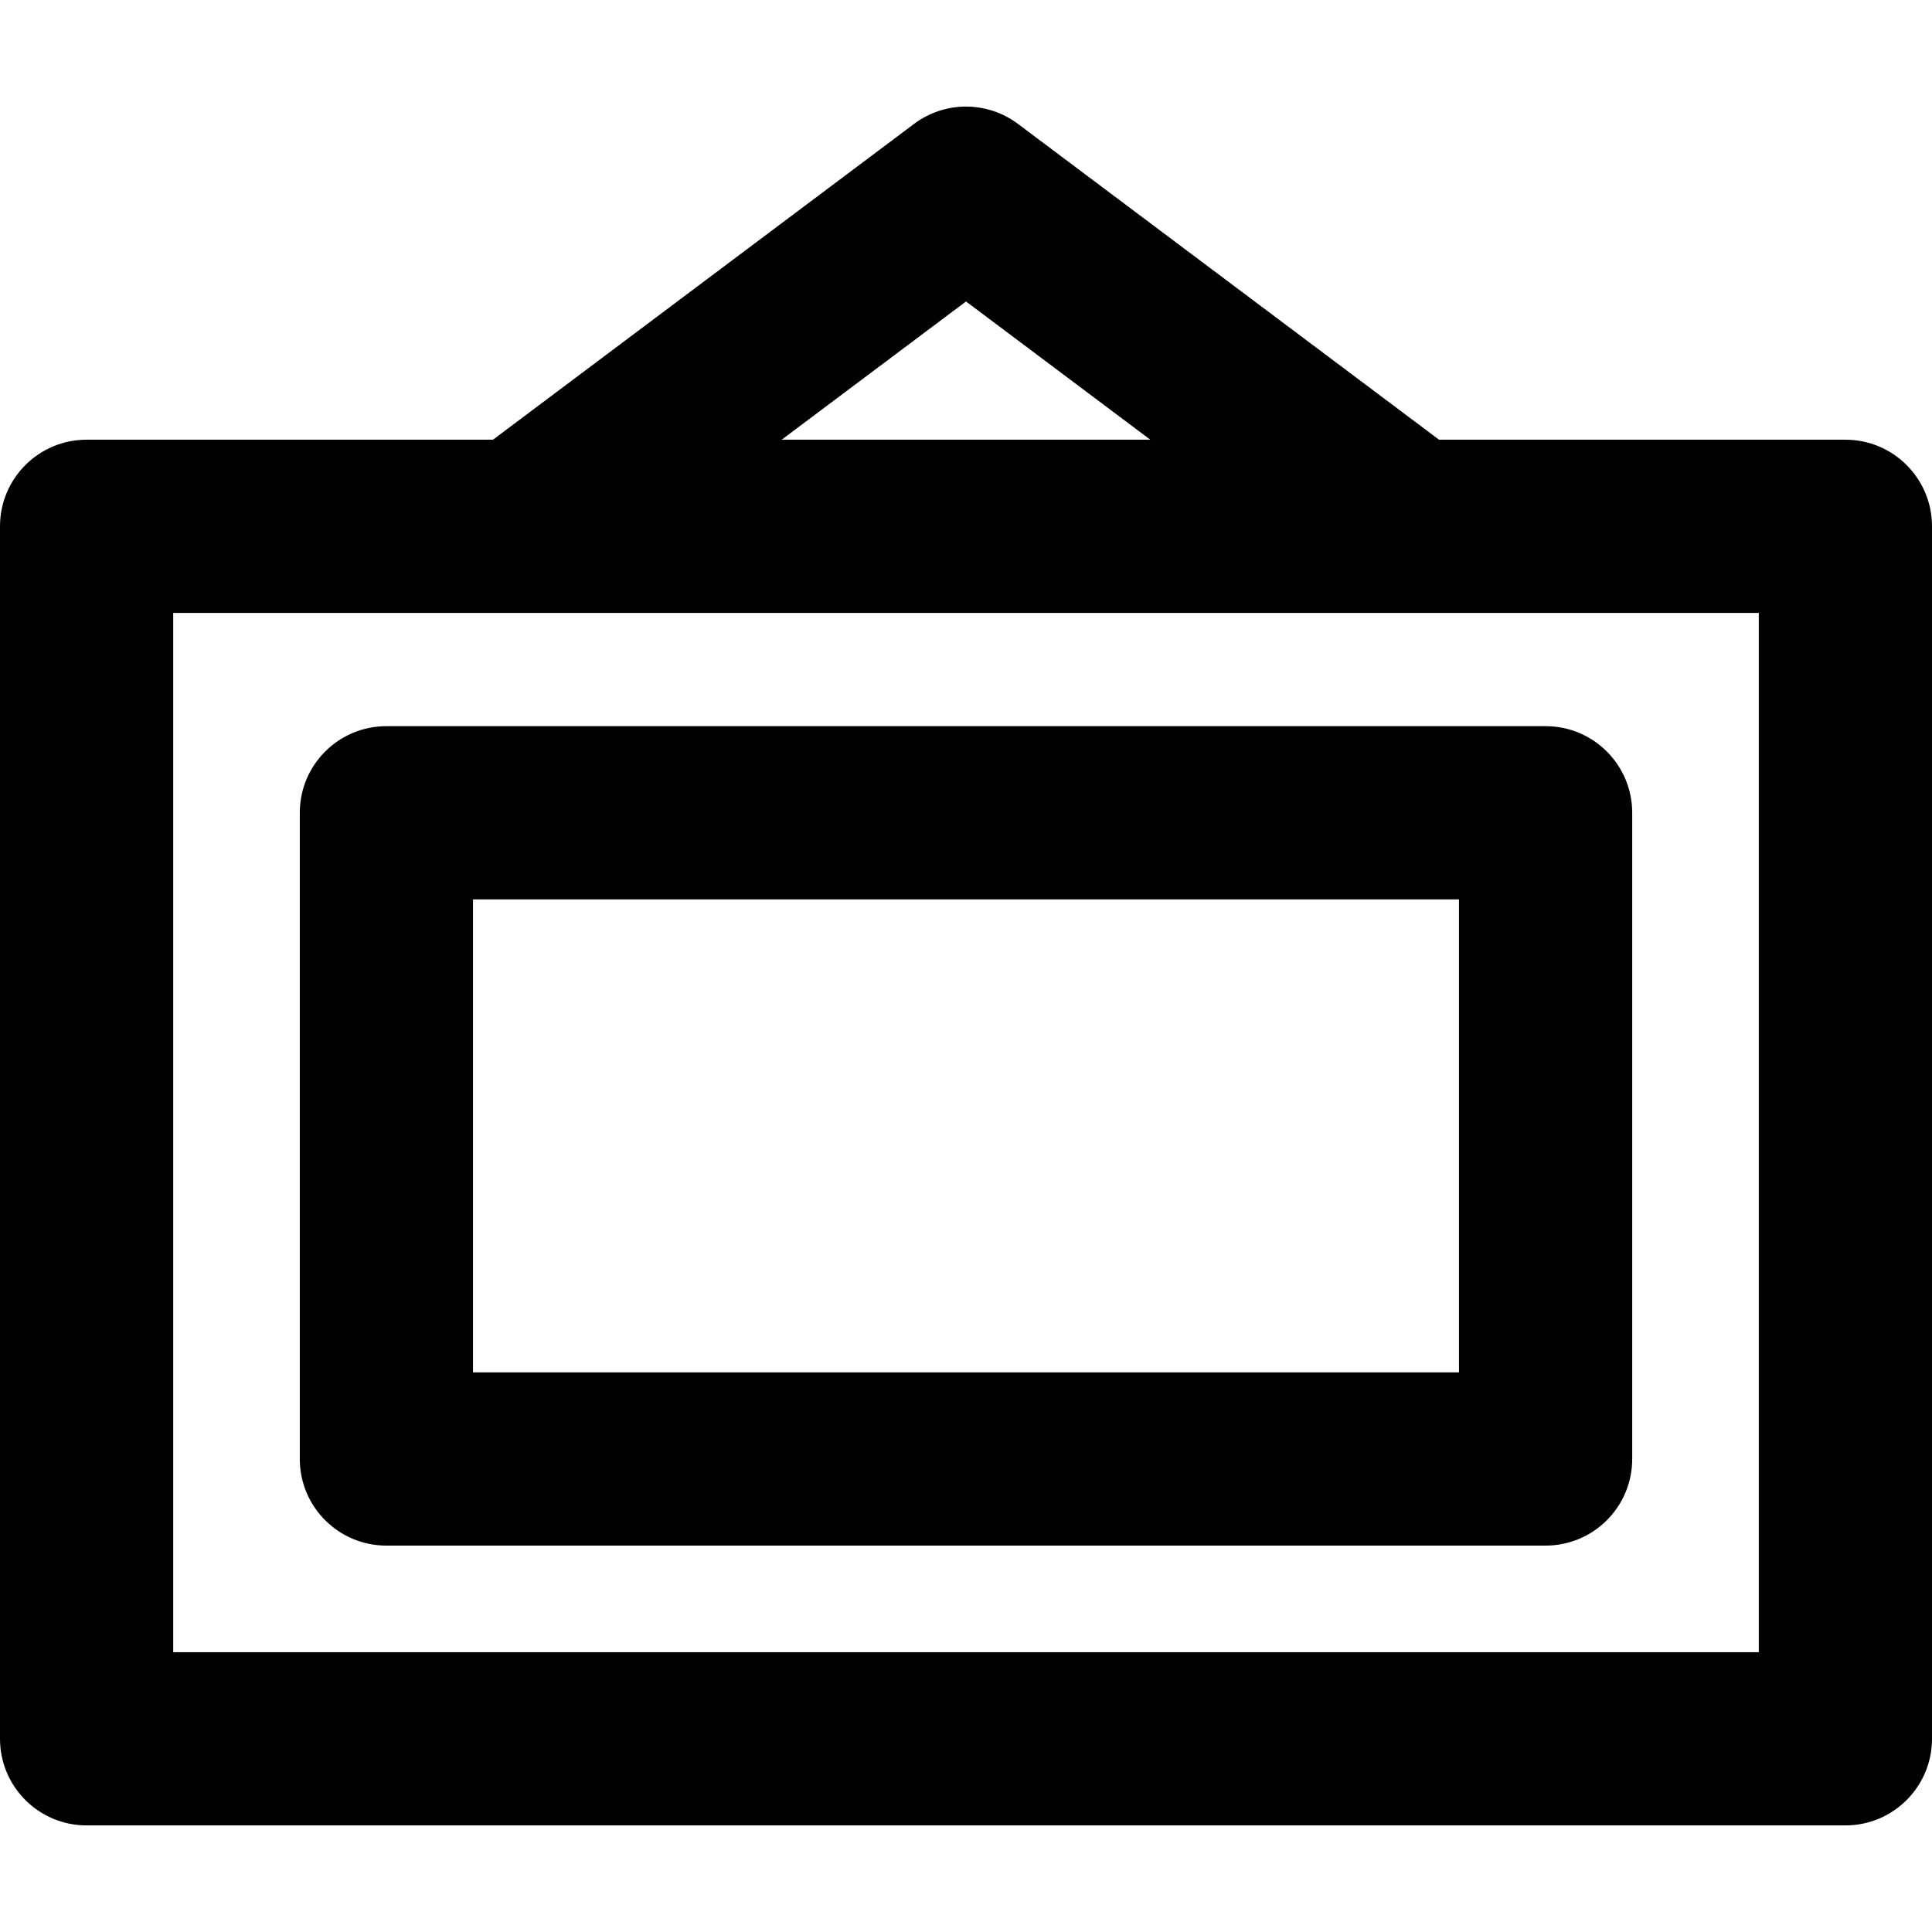 <?xml version="1.0" encoding="iso-8859-1"?>
<!-- Uploaded to: SVG Repo, www.svgrepo.com, Generator: SVG Repo Mixer Tools -->
<!DOCTYPE svg PUBLIC "-//W3C//DTD SVG 1.1//EN" "http://www.w3.org/Graphics/SVG/1.1/DTD/svg11.dtd">
<svg fill="#000000" height="800px" width="800px" version="1.1" id="Capa_1" xmlns="http://www.w3.org/2000/svg" xmlns:xlink="http://www.w3.org/1999/xlink" 
	 viewBox="0 0 297 297" xml:space="preserve">
<g>
	<path d="M283.686,67.593h-62.472l-64.726-48.545c-4.733-3.55-11.244-3.55-15.976,0L75.786,67.593H13.314
		C5.961,67.593,0,73.554,0,80.907V267.3c0,7.353,5.961,13.314,13.314,13.314h270.372c7.353,0,13.314-5.961,13.314-13.314V80.907
		C297,73.554,291.039,67.593,283.686,67.593z M148.5,46.342l28.334,21.251h-56.669L148.5,46.342z M270.372,253.986H26.628V94.221
		h243.745V253.986z"/>
	<path d="M59.4,237.6h178.2c7.353,0,13.314-5.961,13.314-13.314v-99.341c0-7.353-5.961-13.314-13.314-13.314H59.4
		c-7.353,0-13.314,5.961-13.314,13.314v99.341C46.086,231.639,52.047,237.6,59.4,237.6z M72.714,138.259h151.572v72.714H72.714
		V138.259z"/>
</g>
</svg>